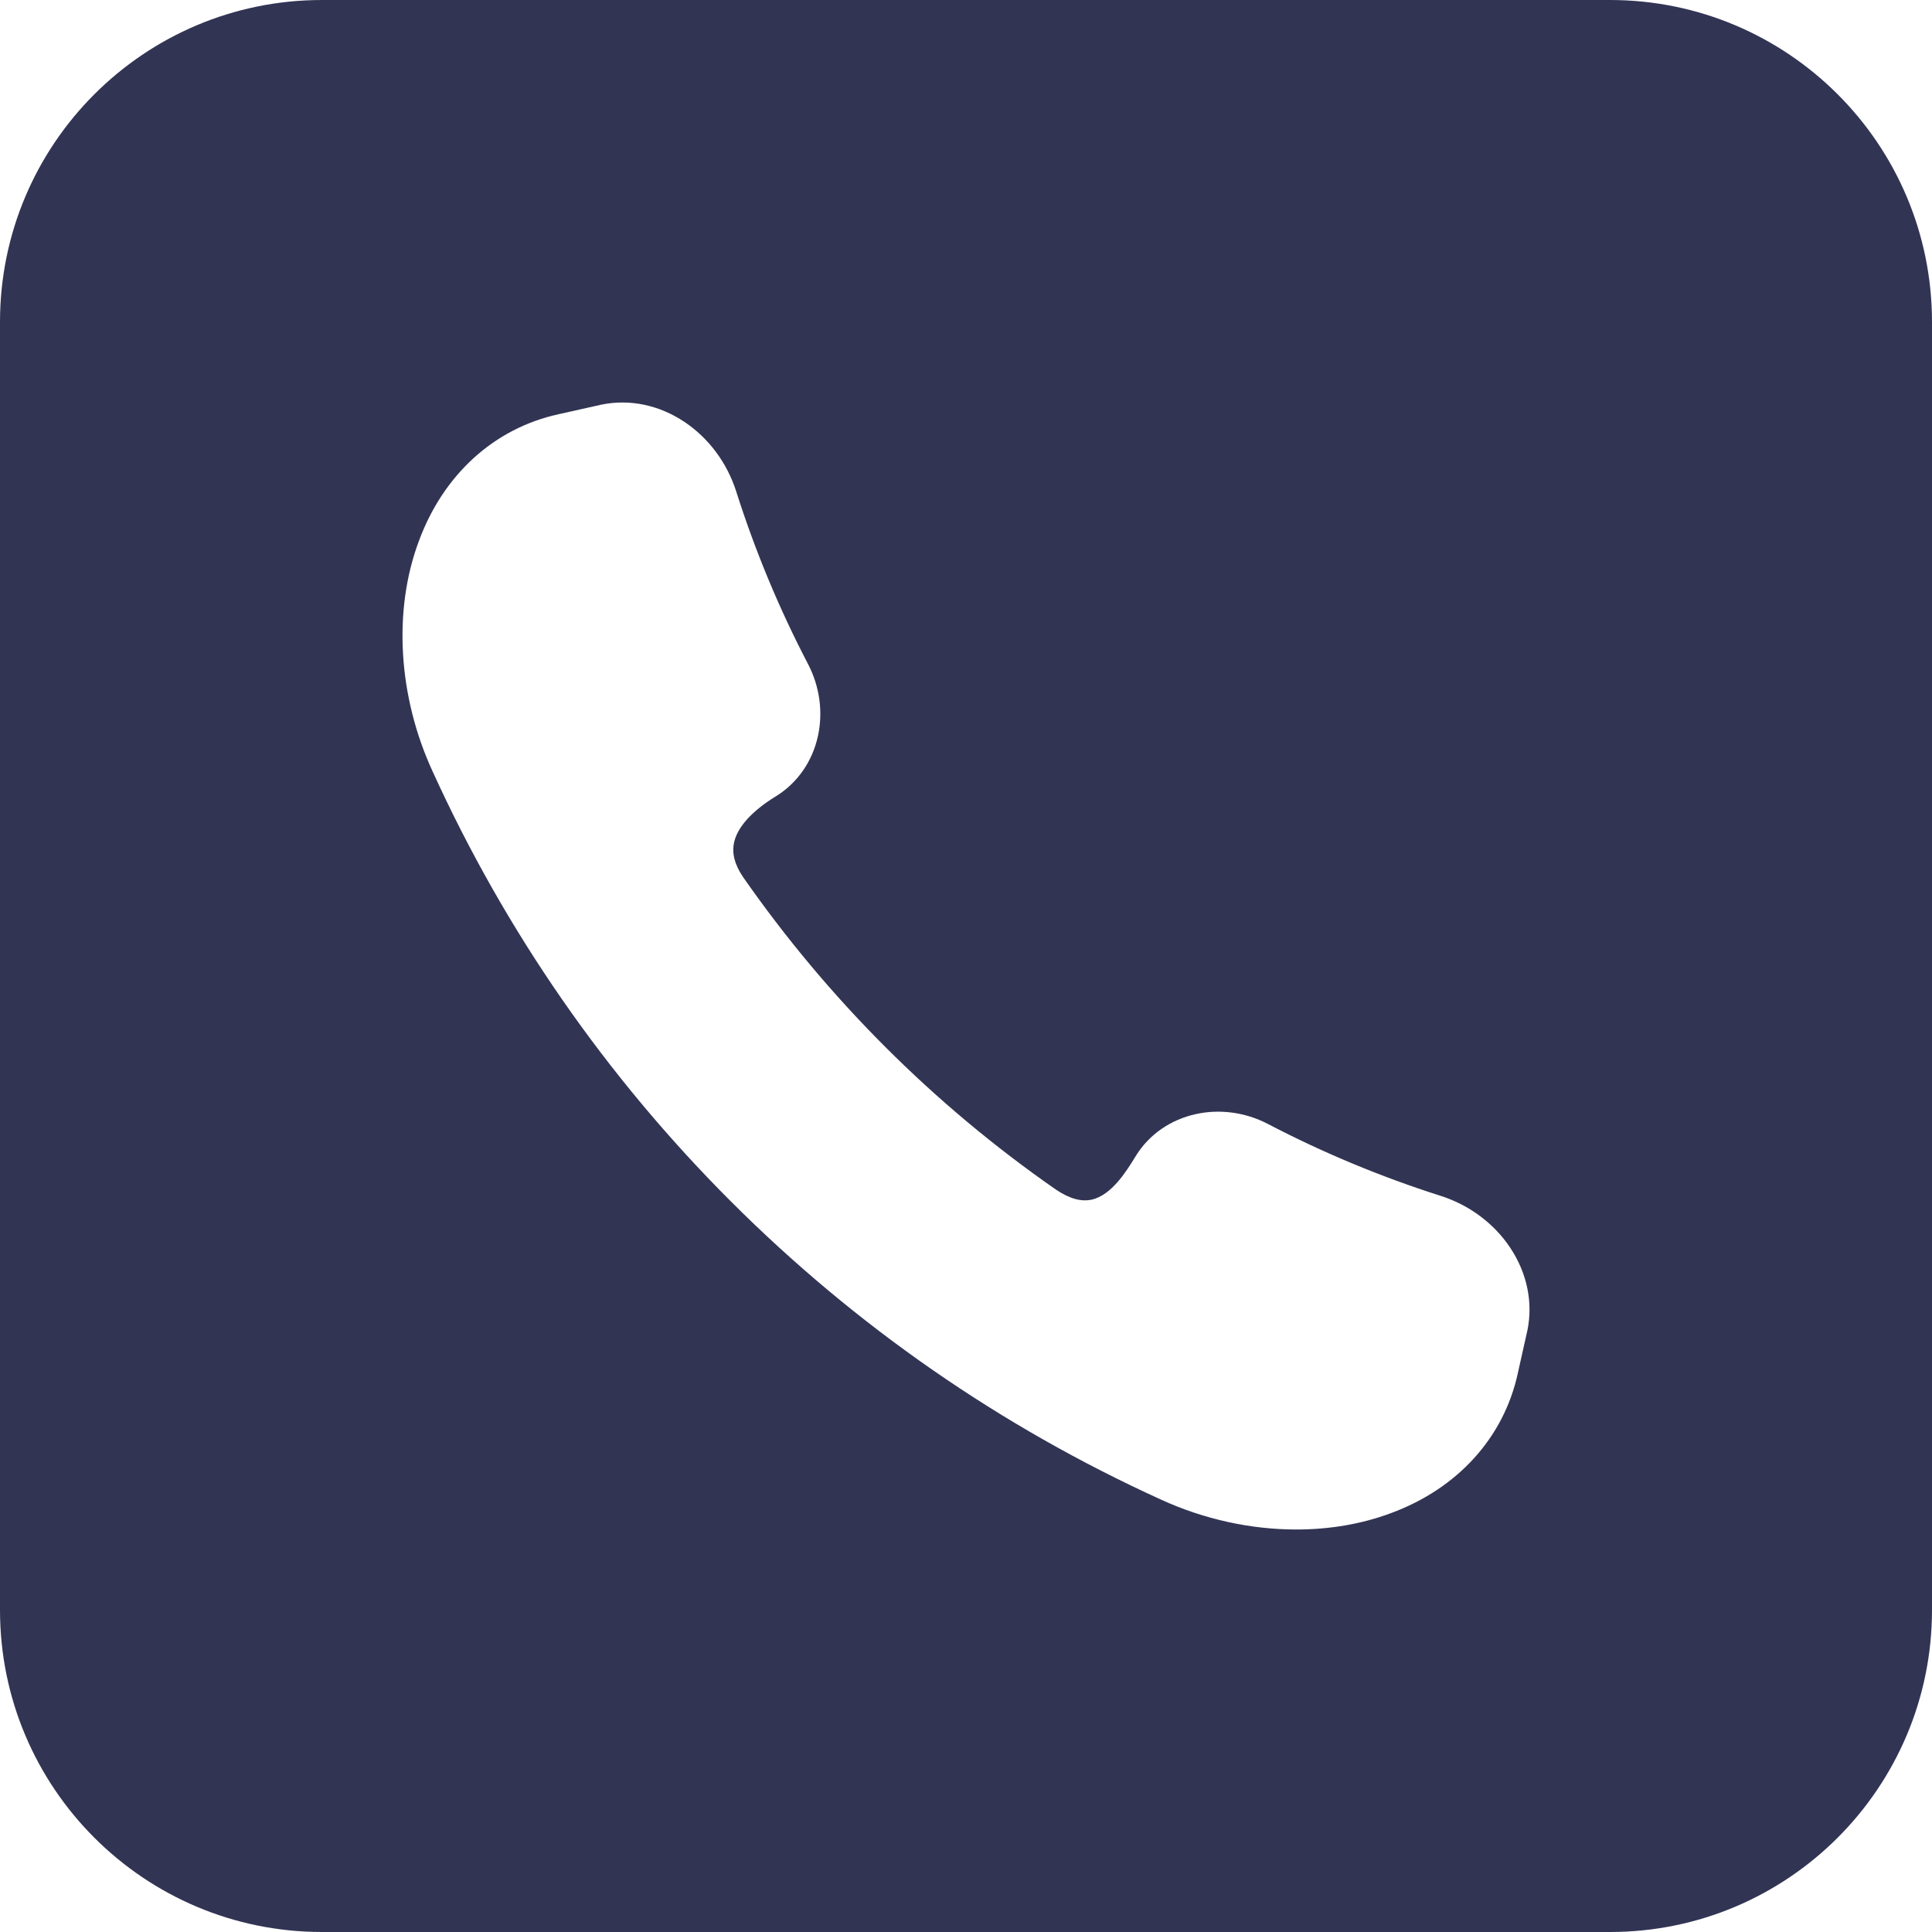 <svg width="48" height="48" viewBox="0 0 48 48" fill="none" xmlns="http://www.w3.org/2000/svg">
<path fill-rule="evenodd" clip-rule="evenodd" d="M8 0C3.582 0 0 3.582 0 8V40C0 44.418 3.582 48 8 48H40C44.418 48 48 44.418 48 40V8C48 3.582 44.418 0 40 0H8ZM31.496 27.922C32.87 28.64 34.317 29.241 35.794 29.711C36.504 29.938 37.116 30.394 37.518 30.995C37.939 31.625 38.092 32.357 37.947 33.058L37.945 33.065L37.709 34.12C37.361 35.72 36.21 36.986 34.553 37.595C33.828 37.866 33.028 38 32.207 38C31.081 38 29.915 37.749 28.84 37.255C24.854 35.441 21.258 32.947 18.155 29.845C15.053 26.742 12.56 23.147 10.745 19.159C9.89 17.3 9.763 15.164 10.405 13.447C11.014 11.79 12.28 10.639 13.879 10.291L14.942 10.053C15.643 9.909 16.375 10.061 17.005 10.482C17.606 10.884 18.062 11.496 18.289 12.204C18.759 13.683 19.36 15.13 20.078 16.503C20.367 17.061 20.453 17.699 20.319 18.298C20.18 18.919 19.818 19.441 19.299 19.77L19.292 19.774C18.526 20.242 18.296 20.662 18.238 20.933C18.179 21.202 18.253 21.483 18.462 21.791C19.509 23.294 20.696 24.713 21.992 26.008C23.293 27.31 24.719 28.502 26.23 29.552C26.565 29.779 26.857 29.862 27.12 29.805C27.619 29.697 27.995 29.084 28.197 28.754L28.198 28.754L28.23 28.701C28.558 28.182 29.081 27.82 29.702 27.681C30.301 27.547 30.939 27.633 31.496 27.922Z" fill="#323454"/>
</svg>
